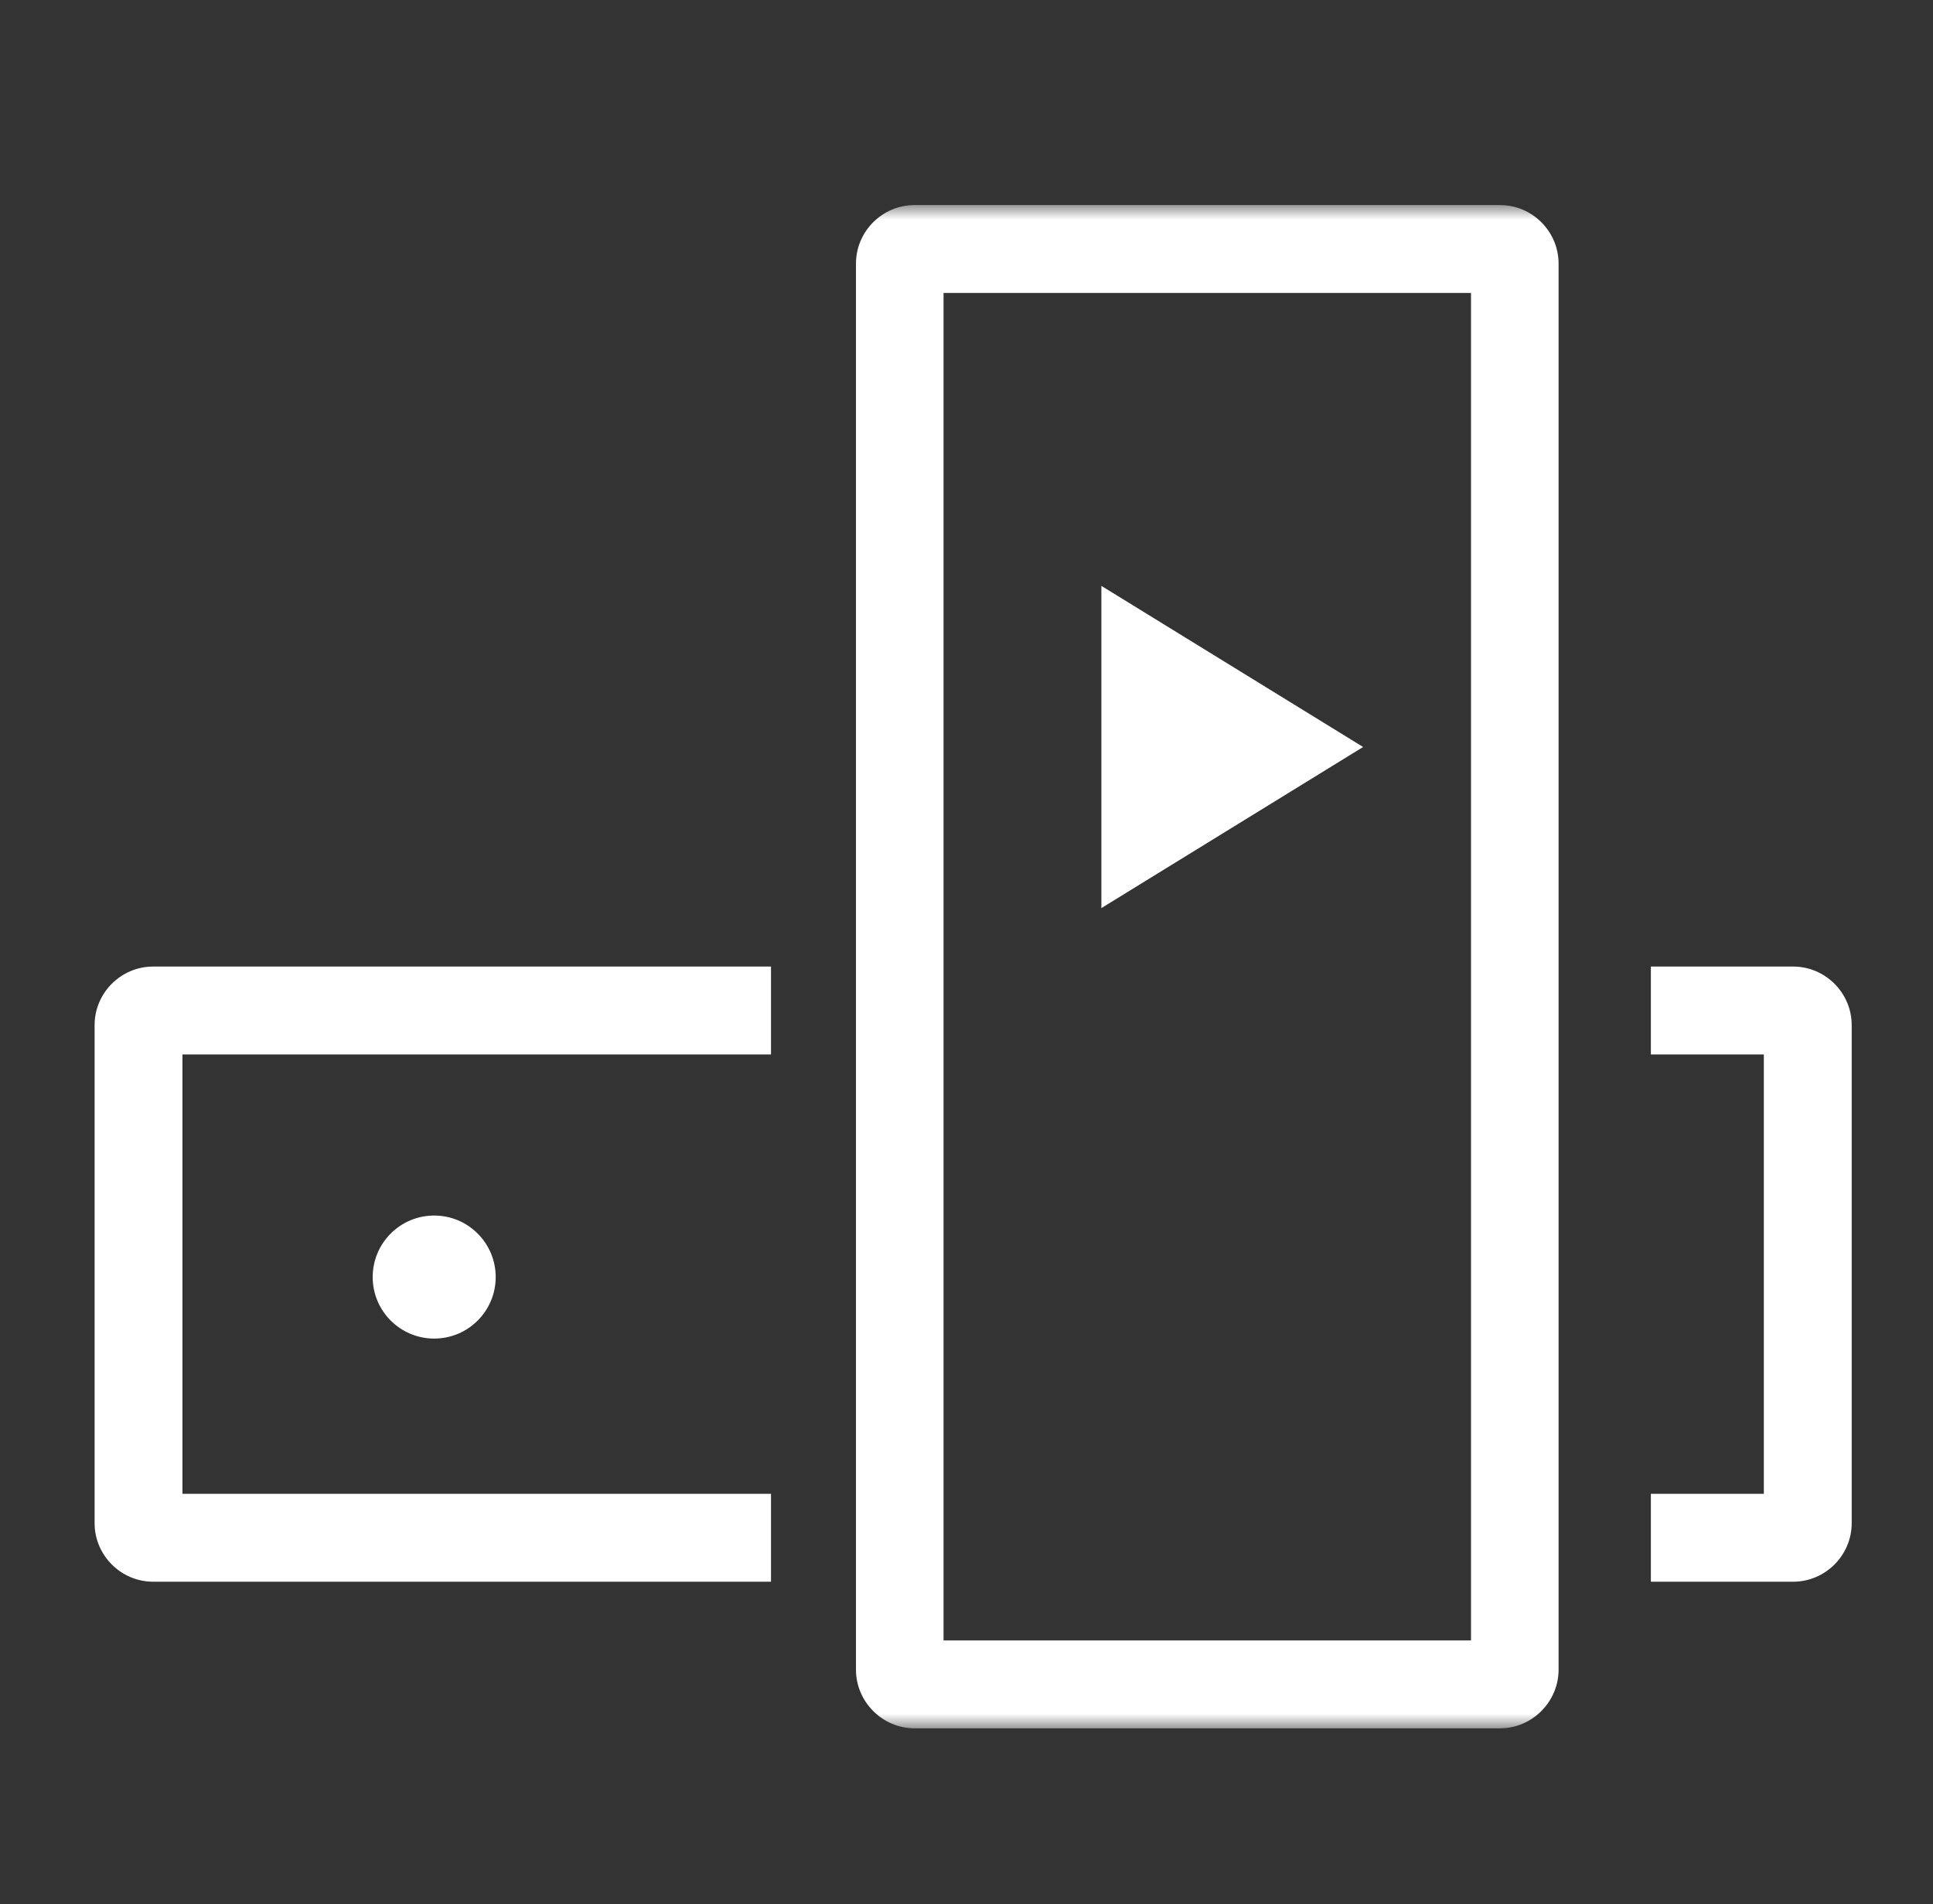<?xml version="1.0" encoding="UTF-8"?>
<svg width="66px" height="65px" viewBox="0 0 66 65" version="1.1" xmlns="http://www.w3.org/2000/svg" xmlns:xlink="http://www.w3.org/1999/xlink">
    <rect x="0" y="0" width="66" height="65" fill="#333333" stroke="none"/>
    <title>Icon-Streaming</title>
    <defs>
        <polygon id="path-1" points="0 0 59.994 0 59.994 52 0 52"></polygon>
    </defs>
    <g id="Page-1" stroke="none" stroke-width="1" fill="none" fill-rule="evenodd">
        <g id="mtv-geraete-streaming-1920" transform="translate(-1168, -1027)">
            <g id="content-navigation" transform="translate(637.929, 936)">
                <g id="slider" transform="translate(0, 85)">
                    <g id="smart-tv-copy" transform="translate(524.301, 6)">
                        <g id="Icon-Streaming" transform="translate(6, 0)">
                            <g id="Group-7" transform="translate(3, 7)">
                                <mask id="mask-2" fill="white">
                                    <use xlink:href="#path-1"></use>
                                </mask>
                                <g id="Clip-2"></g>
                                <path d="M28.986,49 L46.996,49 L46.996,3 L28.986,3 L28.986,49 Z M47.986,0 L27.996,0 C26.896,0 25.996,0.9 25.996,2 L25.996,50 C25.996,51.09 26.896,52 27.996,52 L47.986,52 C49.086,52 49.986,51.09 49.986,50 L49.986,2 C49.986,0.9 49.086,0 47.986,0 L47.986,0 Z" id="Fill-1" fill="#ffffff" mask="url(#mask-2)"></path>
                                <path d="M23.095,46.995 L2,46.995 C0.9,46.995 0,46.095 0,44.995 L0,27.995 C0,26.895 0.9,25.995 2,25.995 L23.095,25.995 L23.095,28.995 L3,28.995 L3,43.995 L23.095,43.995 L23.095,46.995 Z" id="Fill-3" fill="#ffffff"></path>
                                <path d="M53.137,25.995 L53.137,28.995 L56.994,28.995 L56.994,43.995 L53.137,43.995 L53.137,46.995 L57.994,46.995 C59.094,46.995 59.994,46.095 59.994,44.995 L59.994,27.995 C59.994,26.895 59.094,25.995 57.994,25.995 L53.137,25.995 Z" id="Fill-4" fill="#ffffff"></path>
                                <path d="M9.495,36.595 C9.495,37.755 10.435,38.695 11.595,38.695 C12.754,38.695 13.695,37.755 13.695,36.595 C13.695,35.435 12.754,34.495 11.595,34.495 C10.435,34.495 9.495,35.435 9.495,36.595 Z" id="Fill-5" fill="#ffffff"></path>
                                <polygon id="Shape-path" fill="#ffffff" points="34.375 13 43.312 18.5 34.375 24"></polygon>
                            </g>
                        </g>
                    </g>
                </g>
            </g>
        </g>
    </g>
</svg>